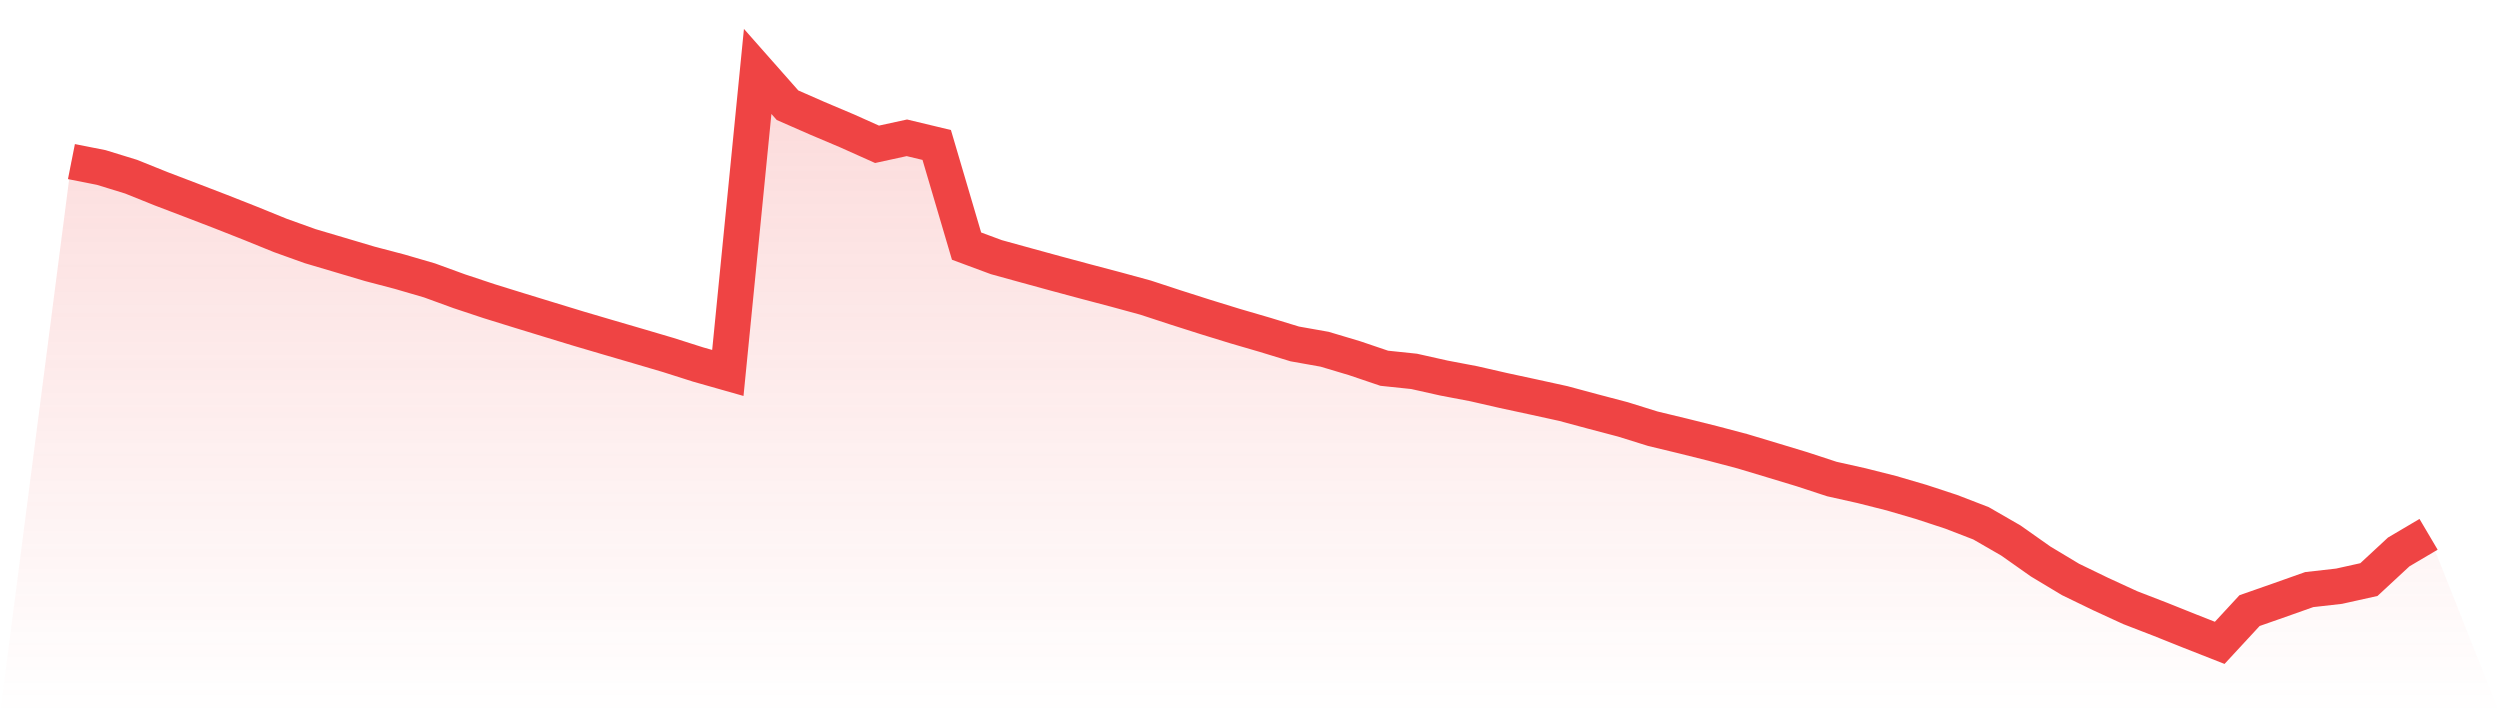 <svg viewBox="0 0 140 40" xmlns="http://www.w3.org/2000/svg">
<defs>
<linearGradient id="gradient" x1="0" x2="0" y1="0" y2="1">
<stop offset="0%" stop-color="#ef4444" stop-opacity="0.2"/>
<stop offset="100%" stop-color="#ef4444" stop-opacity="0"/>
</linearGradient>
</defs>
<path d="M4,9.049 L4,9.049 L5.671,9.38 L7.342,9.894 L9.013,10.567 L10.684,11.204 L12.354,11.846 L14.025,12.505 L15.696,13.184 L17.367,13.784 L19.038,14.279 L20.709,14.776 L22.38,15.215 L24.051,15.702 L25.722,16.311 L27.392,16.866 L29.063,17.384 L30.734,17.896 L32.405,18.406 L34.076,18.898 L35.747,19.386 L37.418,19.879 L39.089,20.411 L40.759,20.885 L42.43,4 L44.101,5.892 L45.772,6.625 L47.443,7.332 L49.114,8.081 L50.785,7.717 L52.456,8.118 L54.127,13.782 L55.797,14.401 L57.468,14.862 L59.139,15.32 L60.81,15.769 L62.481,16.21 L64.152,16.666 L65.823,17.214 L67.494,17.747 L69.165,18.262 L70.835,18.749 L72.506,19.26 L74.177,19.557 L75.848,20.056 L77.519,20.622 L79.19,20.797 L80.861,21.171 L82.532,21.489 L84.203,21.871 L85.873,22.231 L87.544,22.597 L89.215,23.047 L90.886,23.487 L92.557,24.008 L94.228,24.411 L95.899,24.828 L97.57,25.269 L99.24,25.771 L100.911,26.277 L102.582,26.825 L104.253,27.199 L105.924,27.621 L107.595,28.111 L109.266,28.66 L110.937,29.305 L112.608,30.268 L114.278,31.445 L115.949,32.449 L117.62,33.259 L119.291,34.028 L120.962,34.674 L122.633,35.343 L124.304,36 L125.975,34.194 L127.646,33.609 L129.316,33.017 L130.987,32.828 L132.658,32.457 L134.329,30.908 L136,29.922 L140,40 L0,40 z" fill="url(#gradient)"/>
<path d="M4,9.049 L4,9.049 L5.671,9.38 L7.342,9.894 L9.013,10.567 L10.684,11.204 L12.354,11.846 L14.025,12.505 L15.696,13.184 L17.367,13.784 L19.038,14.279 L20.709,14.776 L22.38,15.215 L24.051,15.702 L25.722,16.311 L27.392,16.866 L29.063,17.384 L30.734,17.896 L32.405,18.406 L34.076,18.898 L35.747,19.386 L37.418,19.879 L39.089,20.411 L40.759,20.885 L42.43,4 L44.101,5.892 L45.772,6.625 L47.443,7.332 L49.114,8.081 L50.785,7.717 L52.456,8.118 L54.127,13.782 L55.797,14.401 L57.468,14.862 L59.139,15.32 L60.81,15.769 L62.481,16.21 L64.152,16.666 L65.823,17.214 L67.494,17.747 L69.165,18.262 L70.835,18.749 L72.506,19.26 L74.177,19.557 L75.848,20.056 L77.519,20.622 L79.19,20.797 L80.861,21.171 L82.532,21.489 L84.203,21.871 L85.873,22.231 L87.544,22.597 L89.215,23.047 L90.886,23.487 L92.557,24.008 L94.228,24.411 L95.899,24.828 L97.57,25.269 L99.24,25.771 L100.911,26.277 L102.582,26.825 L104.253,27.199 L105.924,27.621 L107.595,28.111 L109.266,28.66 L110.937,29.305 L112.608,30.268 L114.278,31.445 L115.949,32.449 L117.62,33.259 L119.291,34.028 L120.962,34.674 L122.633,35.343 L124.304,36 L125.975,34.194 L127.646,33.609 L129.316,33.017 L130.987,32.828 L132.658,32.457 L134.329,30.908 L136,29.922" fill="none" stroke="#ef4444" stroke-width="2"/>
</svg>